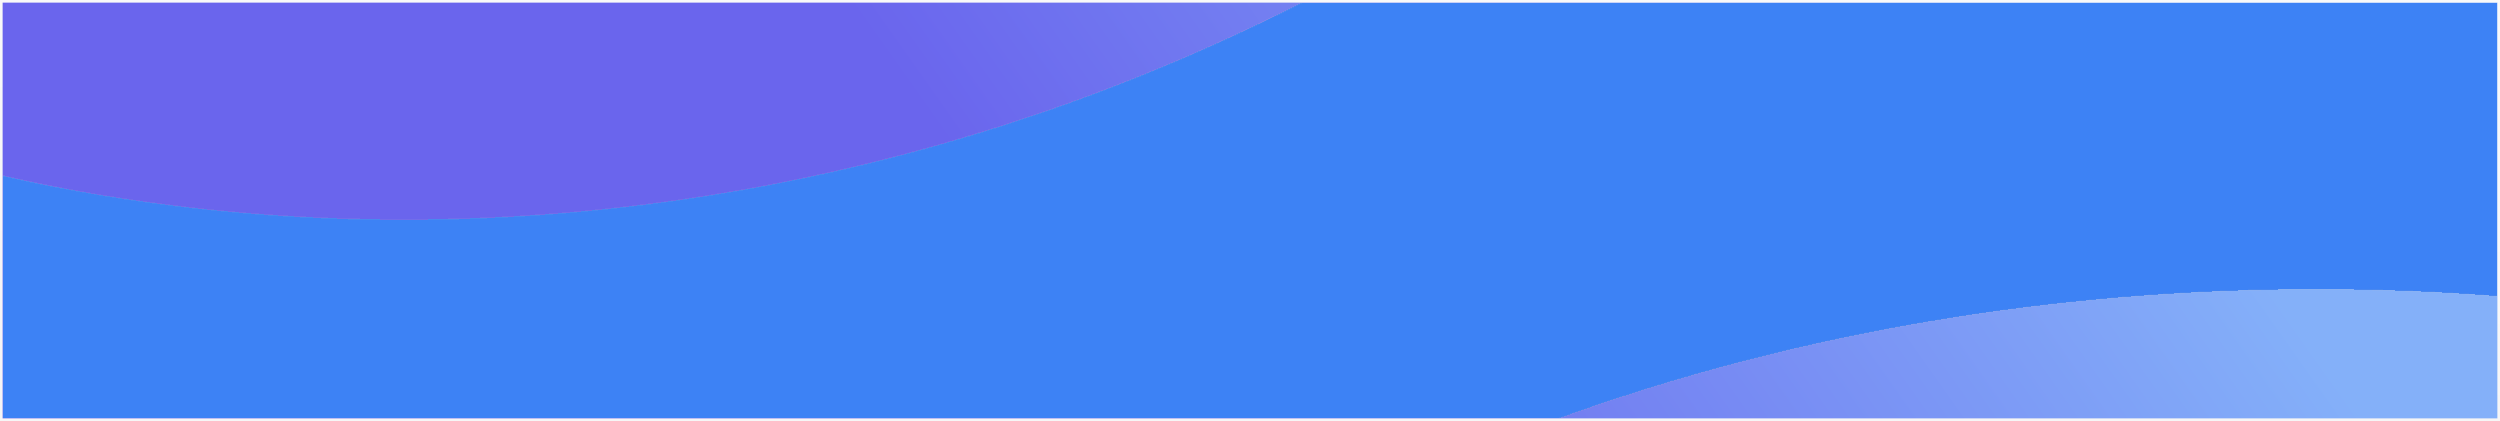 <svg width="1924" height="324" viewBox="0 0 1924 324" fill="none" xmlns="http://www.w3.org/2000/svg">
<g clip-path="url(#clip0_920_310905)">
<rect x="2" y="2" width="1920" height="320" fill="url(#paint0_linear_920_310905)"/>
<g filter="url(#filter0_di_920_310905)">
<path d="M1748.91 -477.071C1099.12 508.938 204.709 453.342 -161.272 302.293L-311 218.098L396.569 1243.44C938.078 232.776 2153.57 373.978 2494.5 613.251L1748.91 -477.071Z" fill="#3D82F5" shape-rendering="crispEdges"/>
<path d="M1748.91 -477.071C1099.12 508.938 204.709 453.342 -161.272 302.293L-311 218.098L396.569 1243.44C938.078 232.776 2153.57 373.978 2494.5 613.251L1748.91 -477.071Z" stroke="url(#paint1_linear_920_310905)" stroke-opacity="0.09" shape-rendering="crispEdges"/>
</g>
</g>
<rect x="1" y="1" width="1922" height="322" stroke="url(#paint2_linear_920_310905)" stroke-opacity="0.12" stroke-width="2"/>
<defs>
<filter id="filter0_di_920_310905" x="-376.212" y="-587.768" width="2935.92" height="1851.97" filterUnits="userSpaceOnUse" color-interpolation-filters="sRGB">
<feFlood flood-opacity="0" result="BackgroundImageFix"/>
<feColorMatrix in="SourceAlpha" type="matrix" values="0 0 0 0 0 0 0 0 0 0 0 0 0 0 0 0 0 0 127 0" result="hardAlpha"/>
<feMorphology radius="16" operator="dilate" in="SourceAlpha" result="effect1_dropShadow_920_310905"/>
<feOffset dy="-45"/>
<feGaussianBlur stdDeviation="24.4"/>
<feComposite in2="hardAlpha" operator="out"/>
<feColorMatrix type="matrix" values="0 0 0 0 0.047 0 0 0 0 0.388 0 0 0 0 0.953 0 0 0 0.32 0"/>
<feBlend mode="normal" in2="BackgroundImageFix" result="effect1_dropShadow_920_310905"/>
<feBlend mode="normal" in="SourceGraphic" in2="effect1_dropShadow_920_310905" result="shape"/>
<feColorMatrix in="SourceAlpha" type="matrix" values="0 0 0 0 0 0 0 0 0 0 0 0 0 0 0 0 0 0 127 0" result="hardAlpha"/>
<feOffset dy="-173"/>
<feGaussianBlur stdDeviation="32.95"/>
<feComposite in2="hardAlpha" operator="arithmetic" k2="-1" k3="1"/>
<feColorMatrix type="matrix" values="0 0 0 0 0.047 0 0 0 0 0.388 0 0 0 0 0.953 0 0 0 1 0"/>
<feBlend mode="normal" in2="shape" result="effect2_innerShadow_920_310905"/>
</filter>
<linearGradient id="paint0_linear_920_310905" x1="2" y1="437.648" x2="1268.17" y2="-457.764" gradientUnits="userSpaceOnUse">
<stop offset="0.504" stop-color="#6A65ED"/>
<stop offset="1" stop-color="#84B0F9"/>
</linearGradient>
<linearGradient id="paint1_linear_920_310905" x1="673.752" y1="-1109.57" x2="1288.14" y2="1073.78" gradientUnits="userSpaceOnUse">
<stop offset="0.176" stop-color="#CFCFCF"/>
<stop offset="0.471" stop-color="#D4D4D4"/>
<stop offset="0.83" stop-color="#B7B7B7"/>
</linearGradient>
<linearGradient id="paint2_linear_920_310905" x1="1373.18" y1="-145.934" x2="1338.08" y2="386.375" gradientUnits="userSpaceOnUse">
<stop offset="0.176" stop-color="#CFCFCF"/>
<stop offset="0.471" stop-color="#D4D4D4"/>
<stop offset="0.83" stop-color="#B7B7B7"/>
</linearGradient>
<clipPath id="clip0_920_310905">
<rect x="2" y="2" width="1920" height="320" fill="white"/>
</clipPath>
</defs>
</svg>
